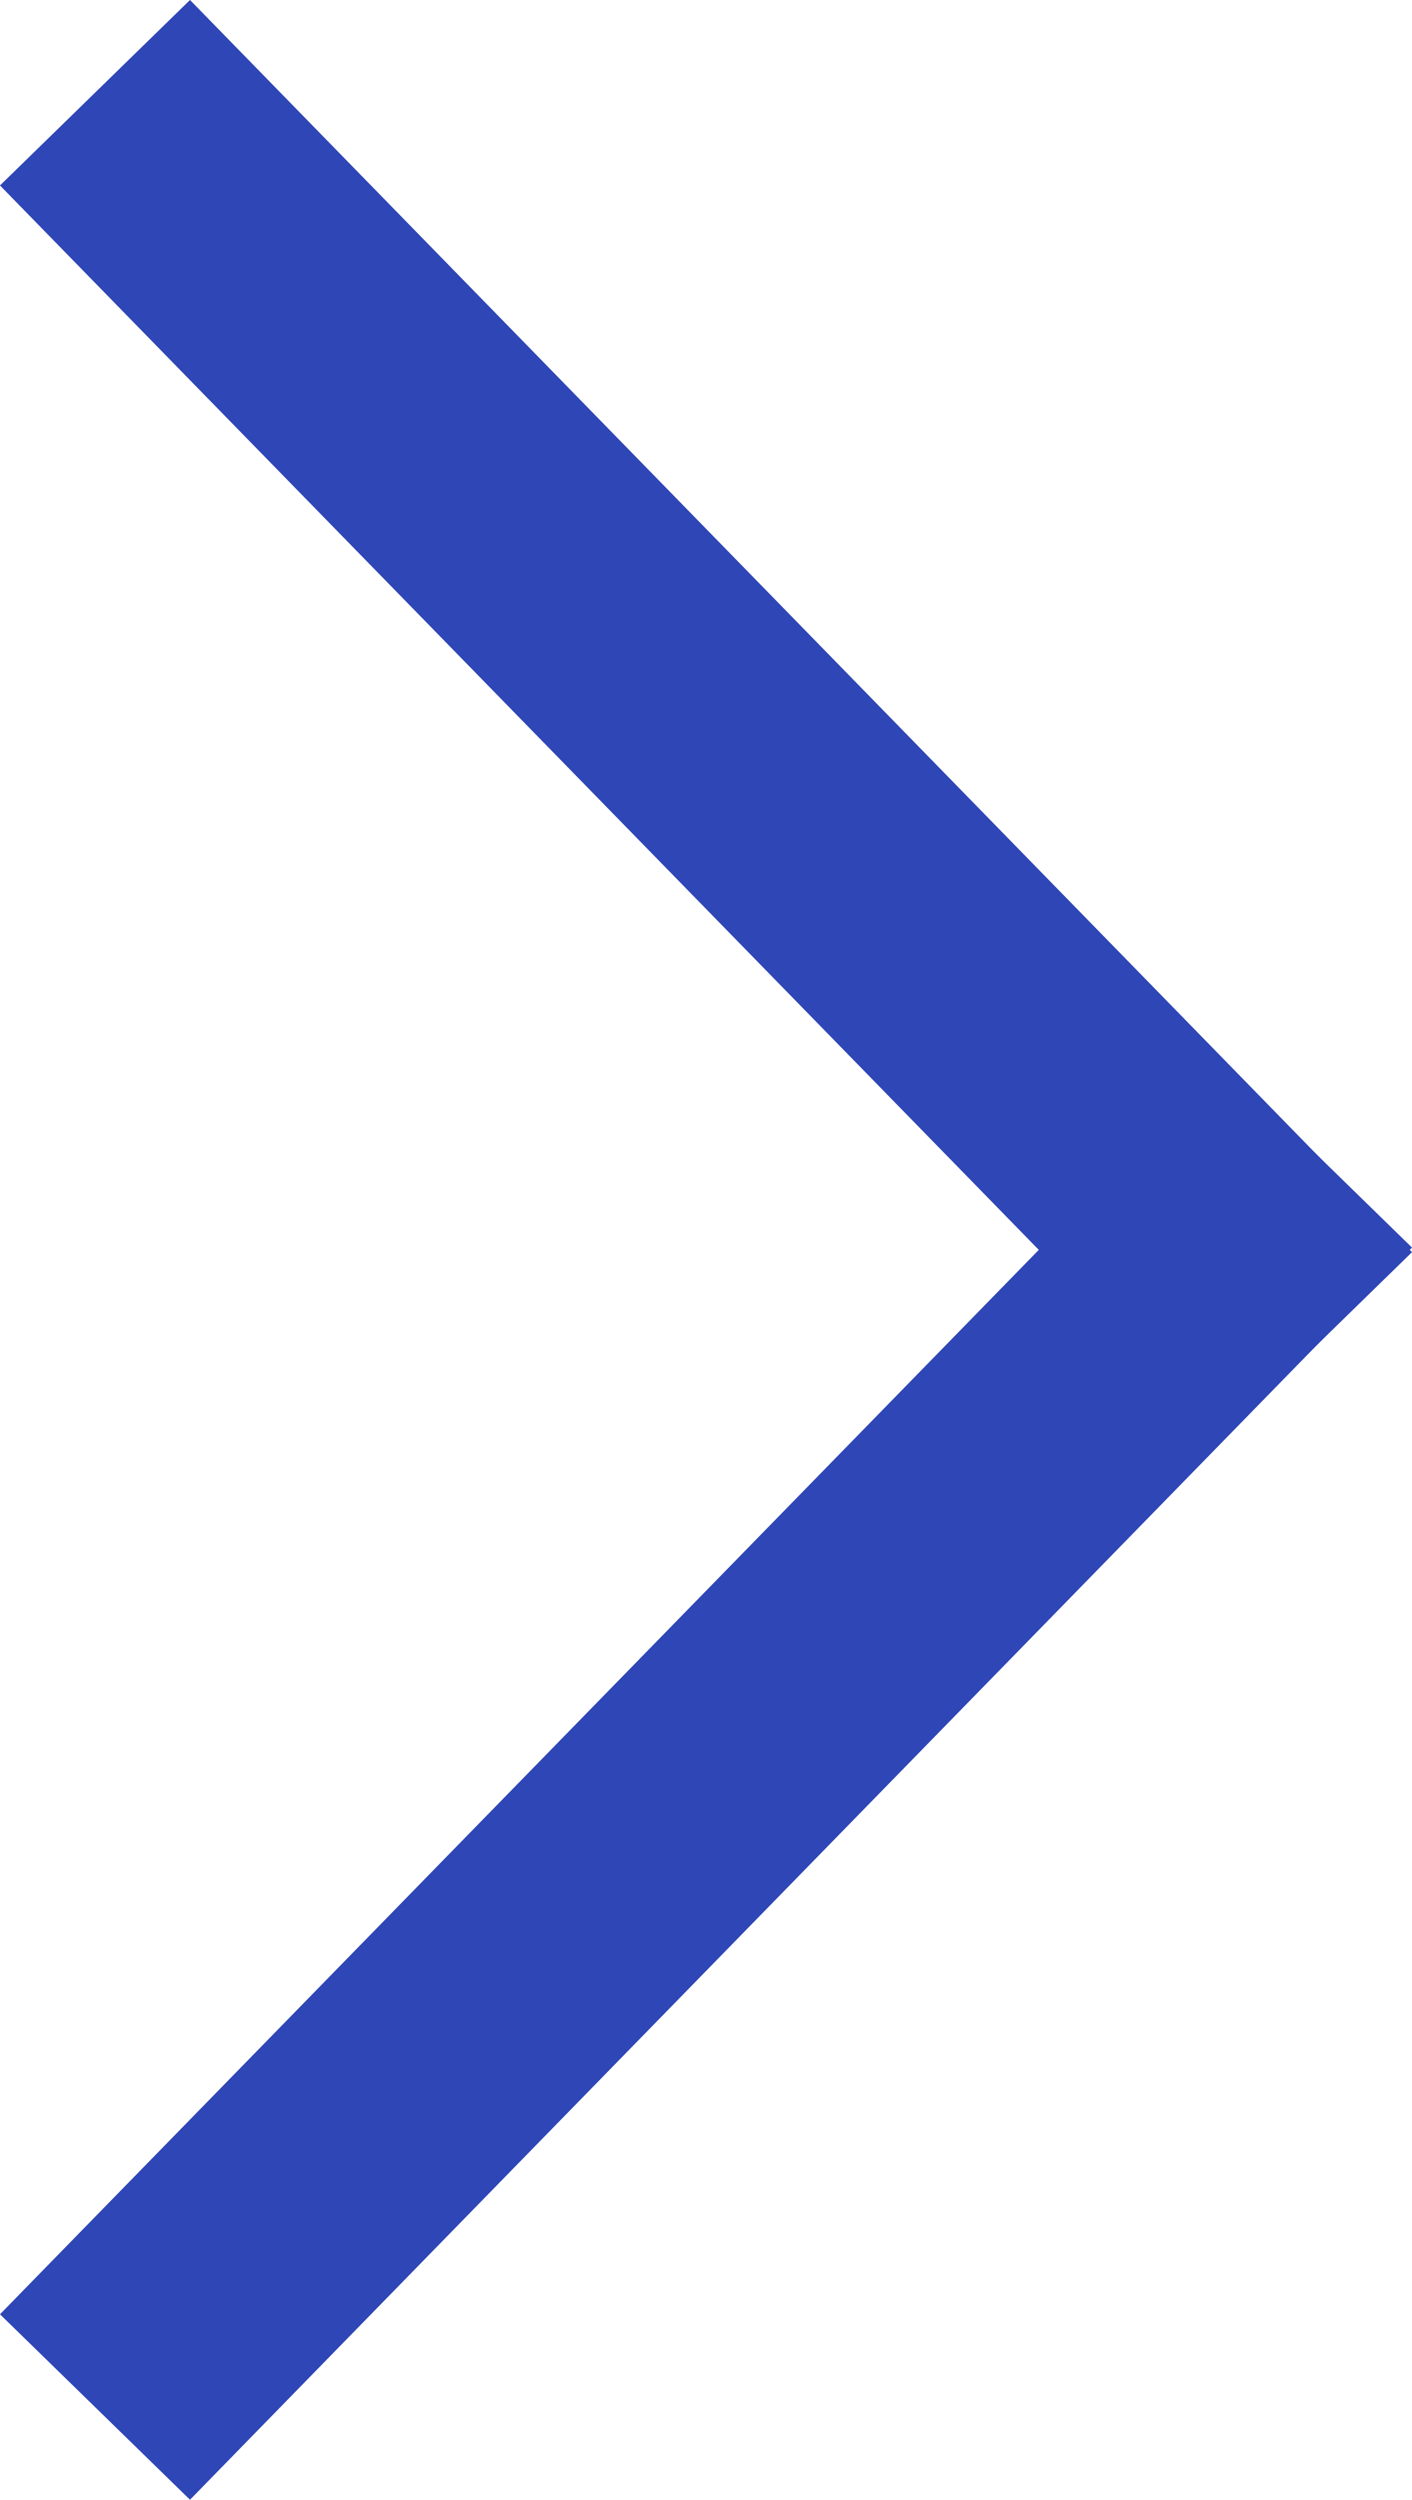 <svg xmlns="http://www.w3.org/2000/svg" width="5.318" height="9.414"><g fill="none" stroke="#2f46b7" stroke-linecap="square" data-name="Group 286"><path d="m.707 8.707 3.904-4" data-name="Line 59"/><path d="m.707.707 3.904 4" data-name="Line 60"/></g></svg>